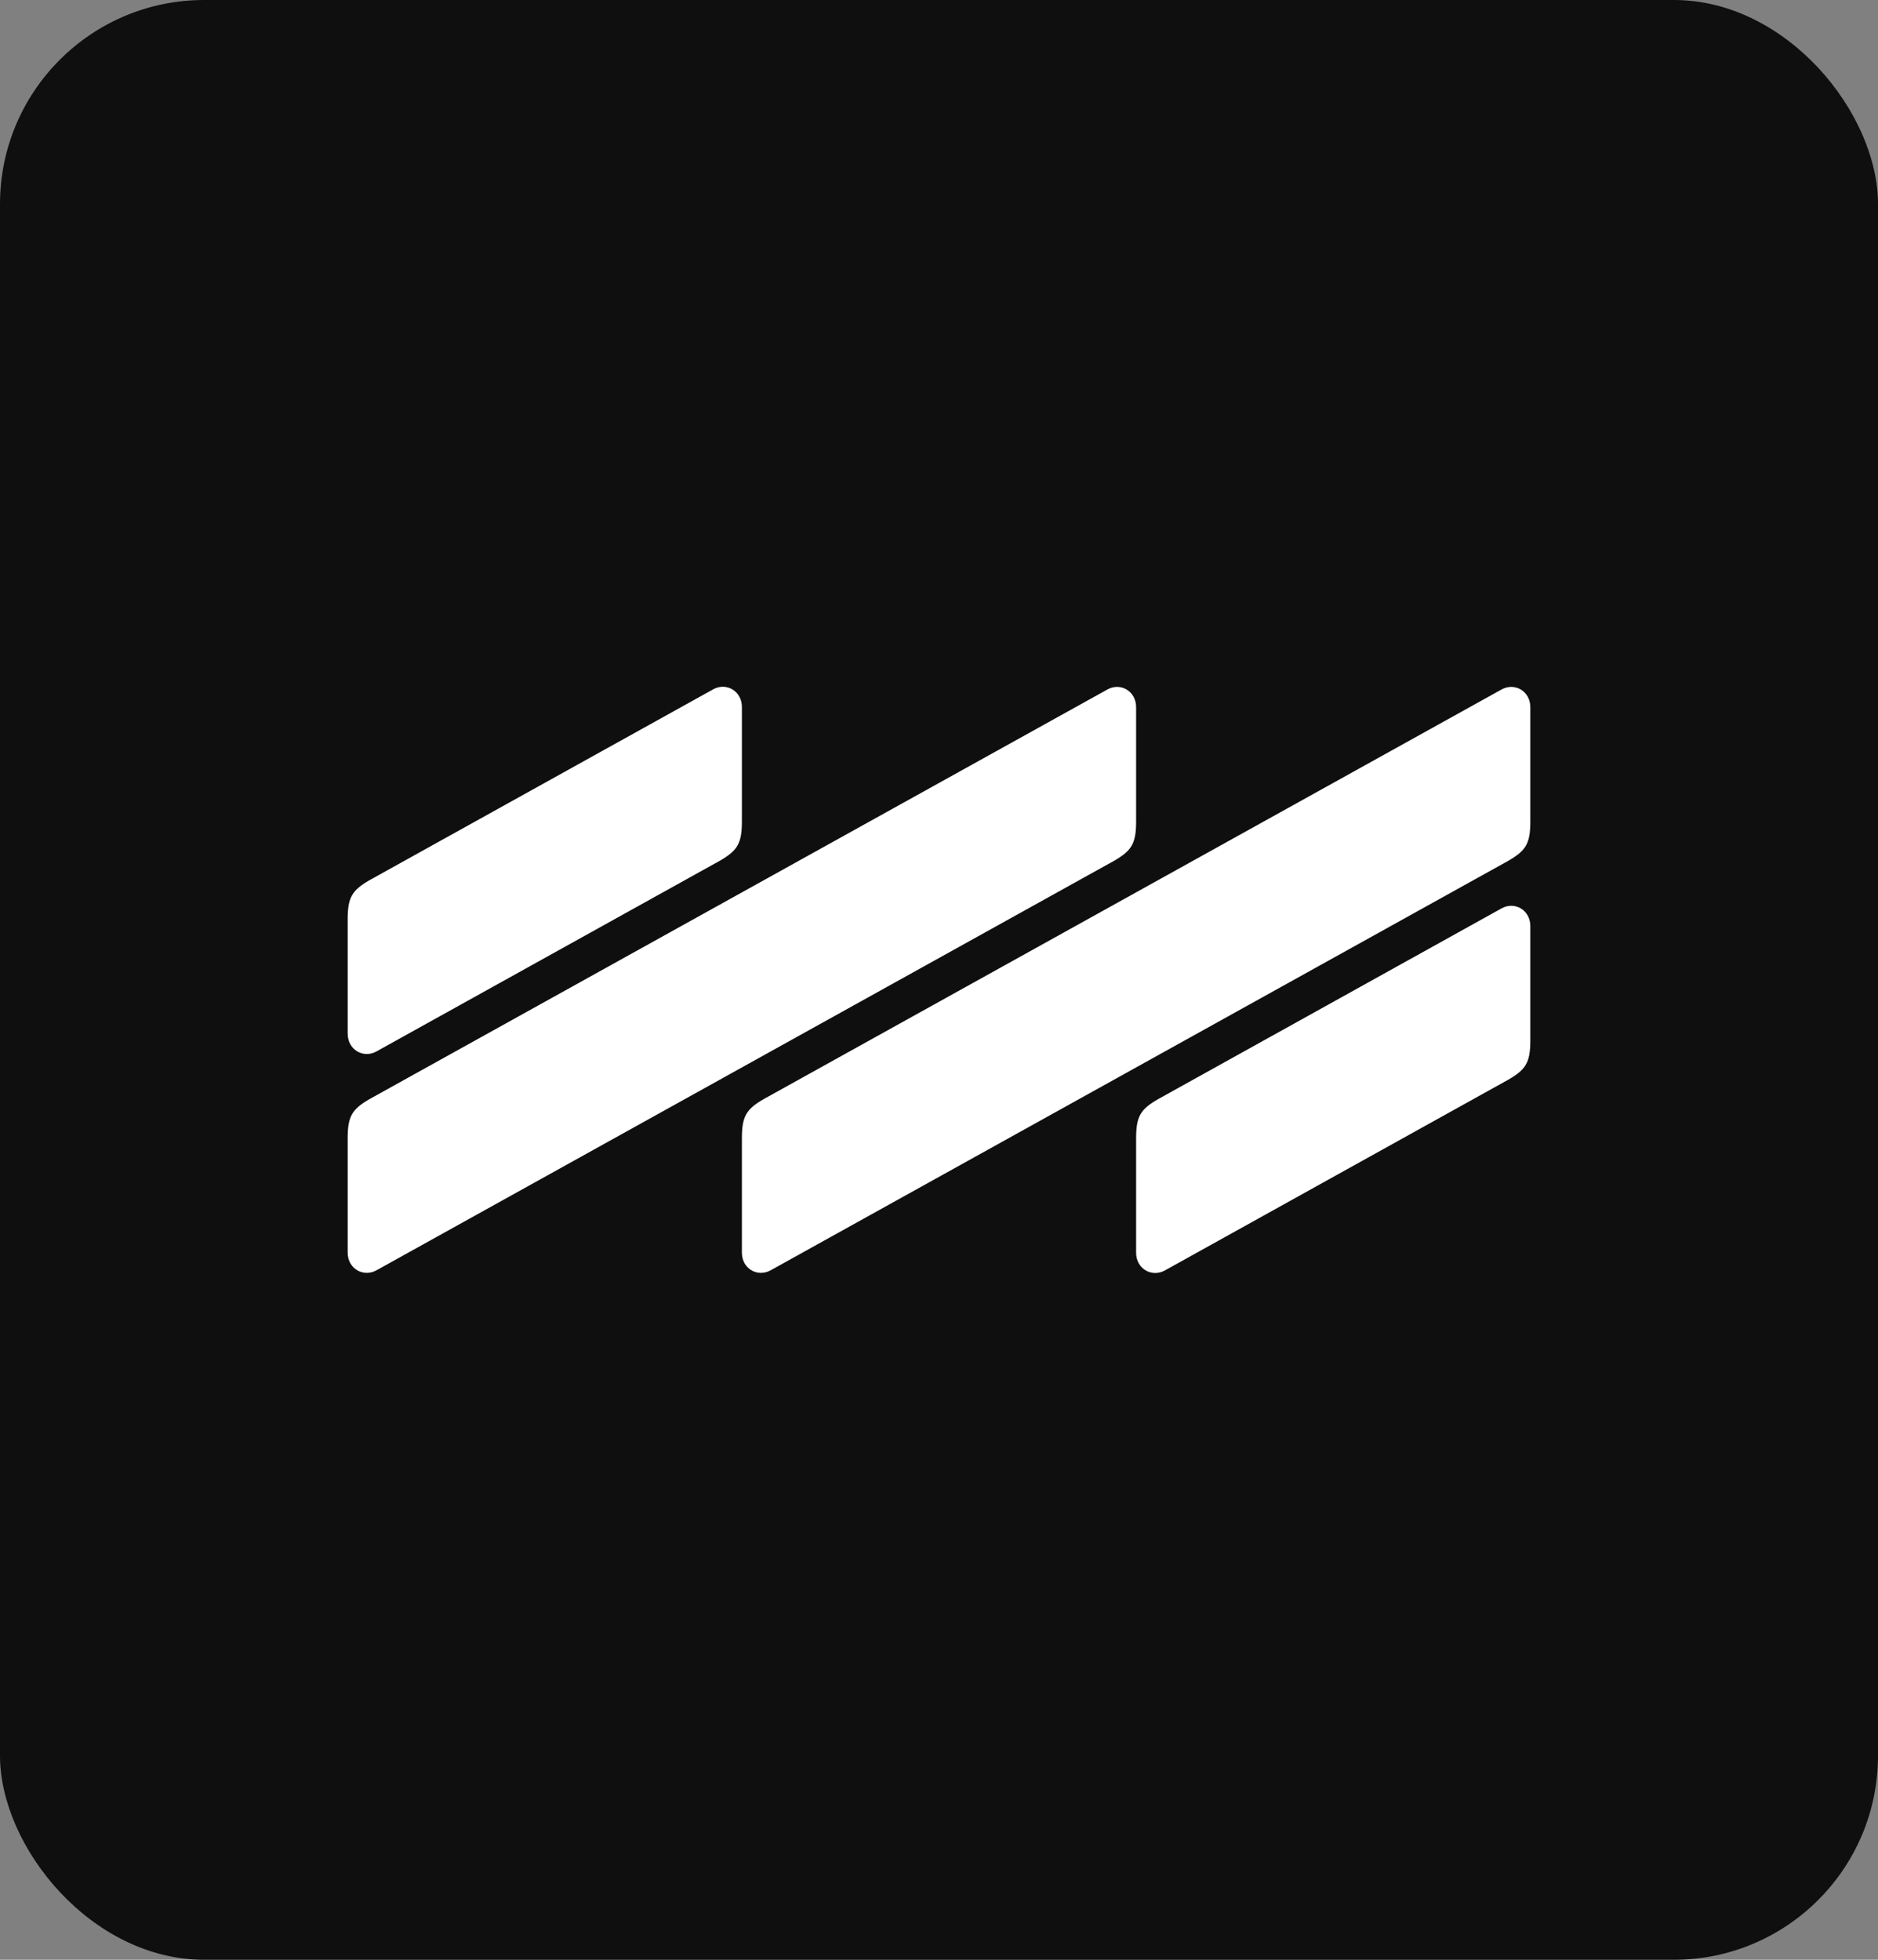<svg width="46" height="48" viewBox="0 0 46 48" fill="none" xmlns="http://www.w3.org/2000/svg">
<rect x="0" y="0" width="46" height="48" fill="#808080" stroke="none"/>
<rect width="46" height="48" rx="5" fill="#0F0F0F"/>
<path fill-rule="evenodd" clip-rule="evenodd" d="M8.516 25.318C8.516 24.245 8.516 23.593 8.516 22.519C8.516 21.981 8.622 21.806 9.053 21.557L17.469 16.883C17.788 16.706 18.172 16.922 18.172 17.318C18.172 18.391 18.172 19.044 18.172 20.117C18.172 20.655 18.066 20.83 17.637 21.079L9.22 25.753C8.901 25.93 8.517 25.714 8.517 25.319L8.516 25.318ZM37.484 17.321C37.484 18.394 37.484 19.046 37.484 20.12C37.484 20.658 37.378 20.833 36.947 21.082C30.924 24.427 24.9 27.77 18.875 31.114C18.555 31.291 18.172 31.075 18.172 30.68C18.172 29.607 18.172 28.954 18.172 27.881C18.172 27.343 18.278 27.167 18.708 26.919C24.732 23.575 30.756 20.232 36.779 16.887C37.099 16.709 37.484 16.925 37.484 17.321ZM27.828 30.682C27.828 29.61 27.828 28.956 27.828 27.884C27.828 27.345 27.934 27.17 28.365 26.922L36.78 22.248C37.099 22.07 37.484 22.287 37.484 22.682C37.484 23.755 37.484 24.407 37.484 25.481C37.484 26.019 37.378 26.194 36.947 26.443L28.532 31.117C28.212 31.294 27.828 31.078 27.828 30.682ZM27.828 17.321C27.828 18.394 27.828 19.046 27.828 20.12C27.828 20.658 27.721 20.833 27.291 21.082C21.268 24.427 15.244 27.77 9.22 31.114C8.901 31.291 8.516 31.075 8.516 30.68C8.516 29.607 8.516 28.954 8.516 27.881C8.516 27.343 8.622 27.167 9.053 26.919C15.077 23.575 21.101 20.232 27.125 16.887C27.444 16.709 27.828 16.925 27.828 17.321Z" fill="white"/>
</svg>
